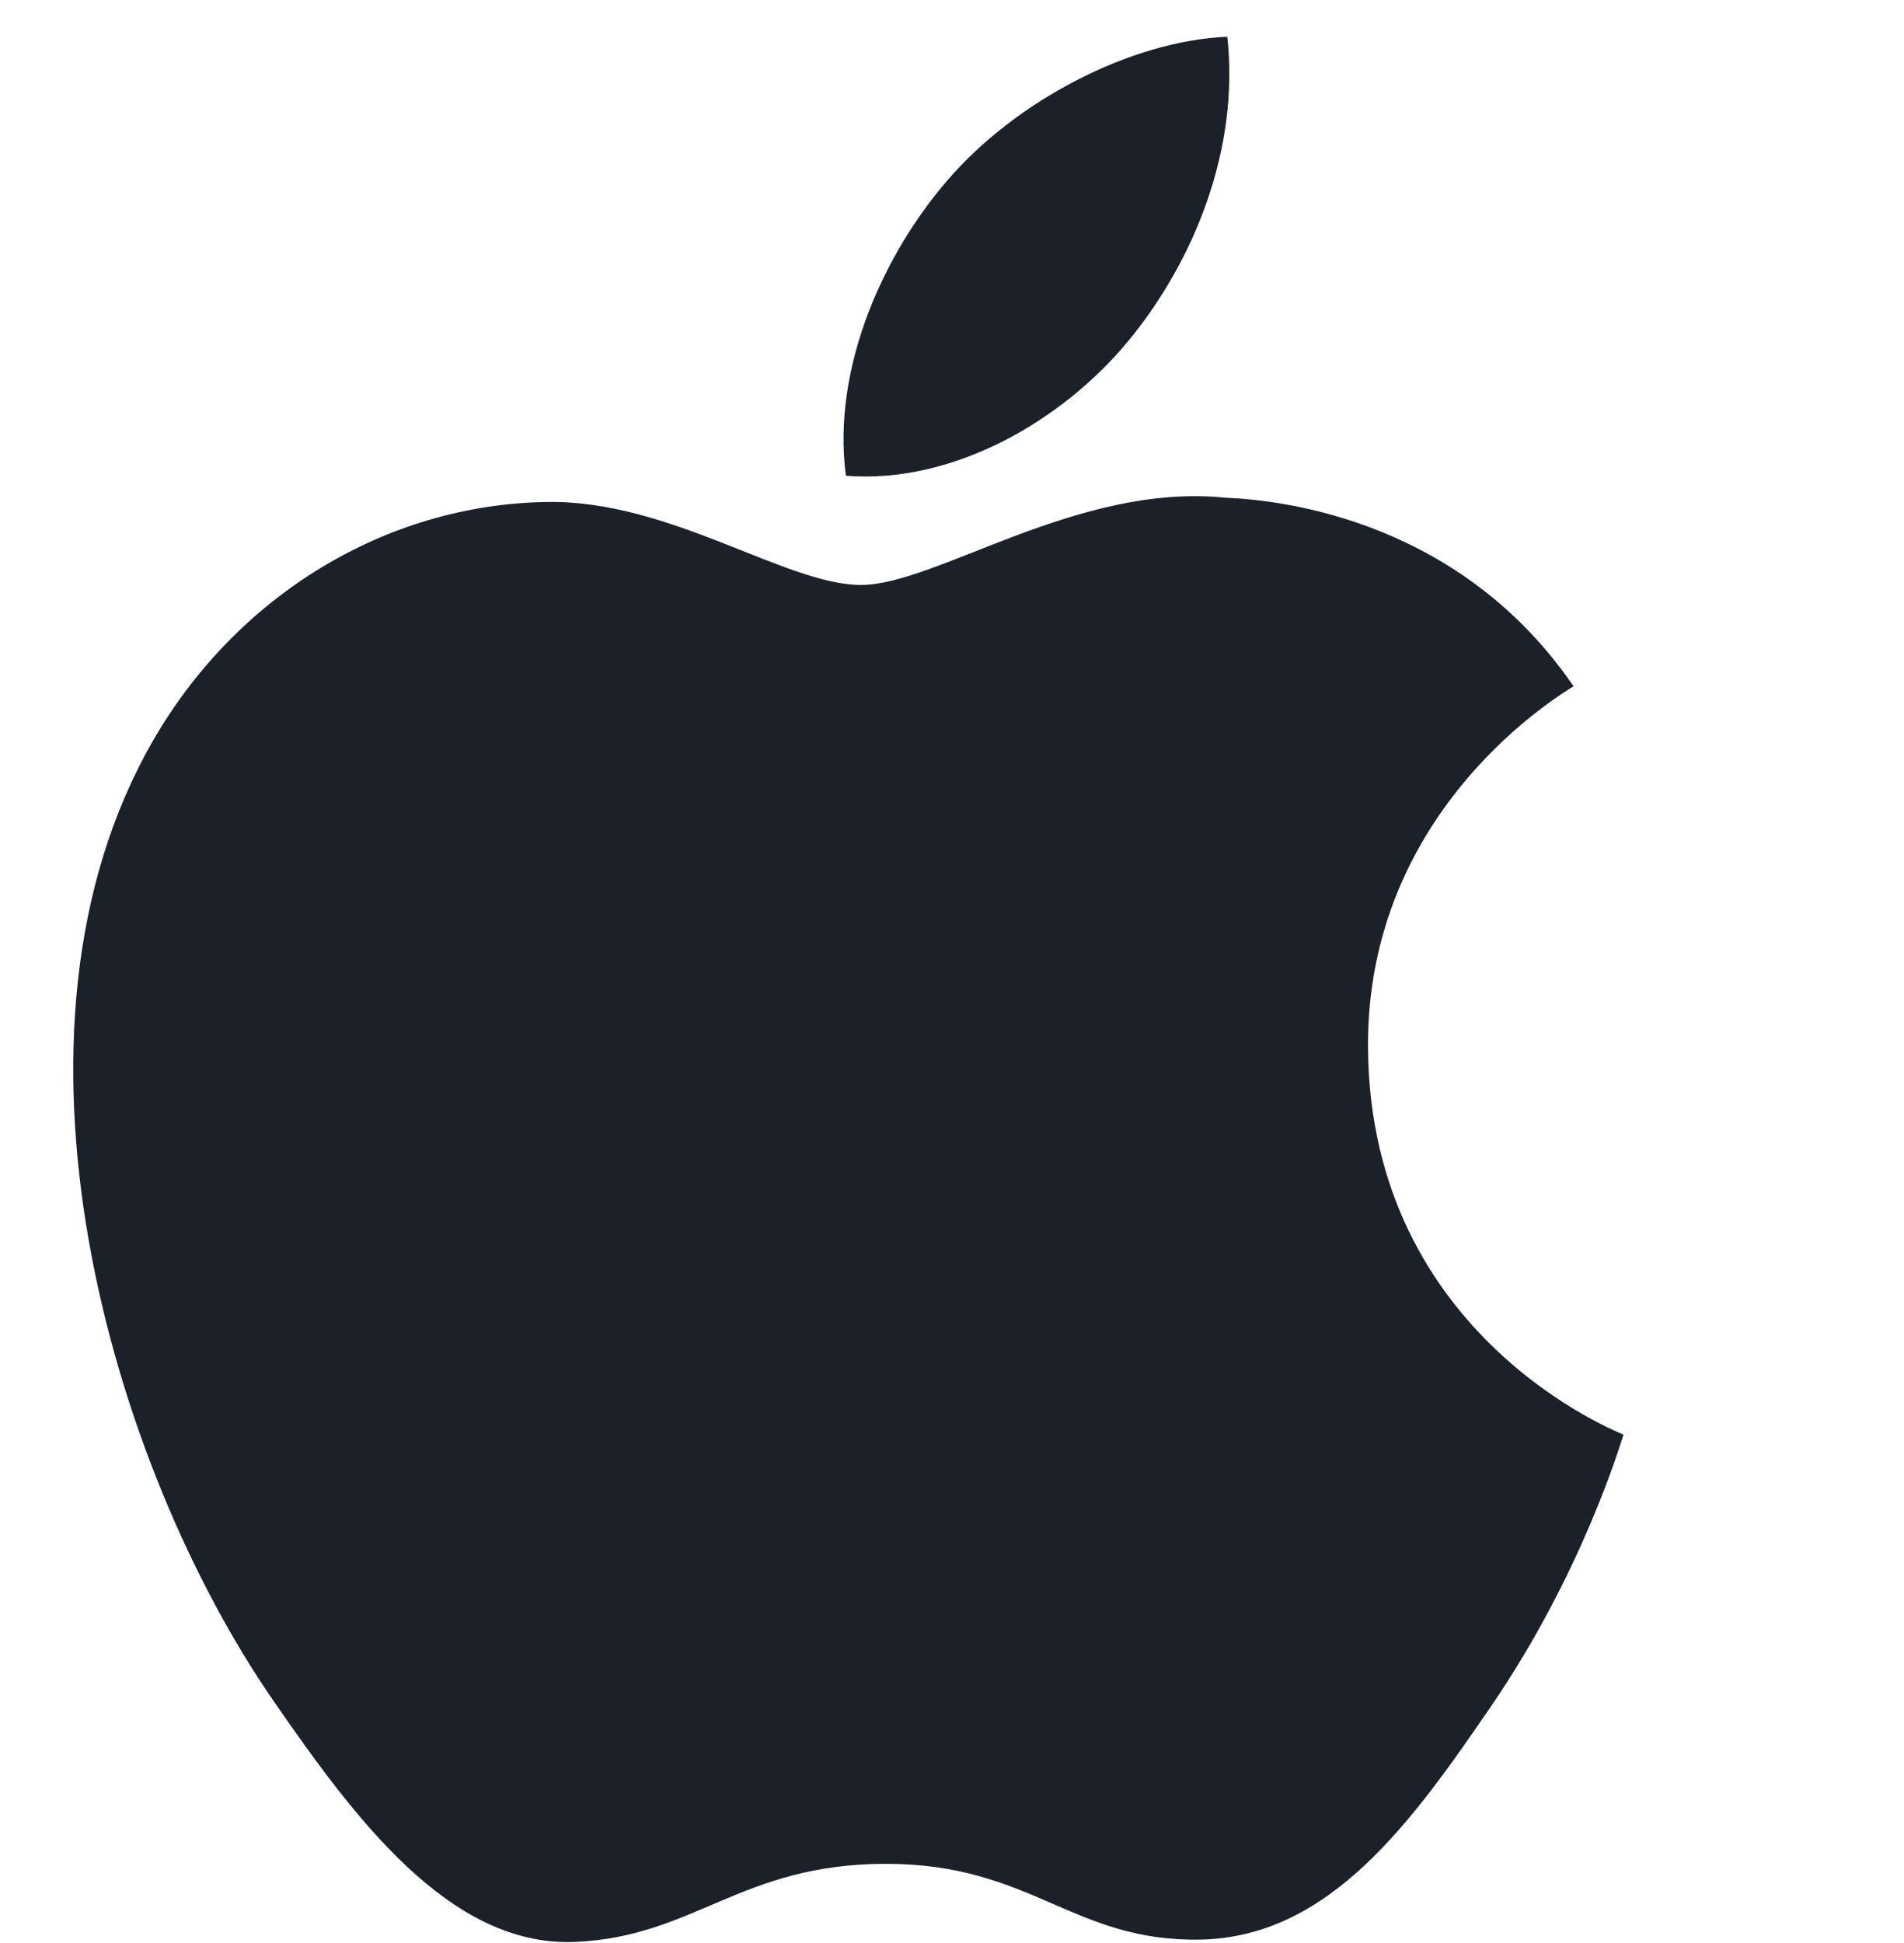 <?xml version="1.0" encoding="UTF-8"?>
<svg xmlns="http://www.w3.org/2000/svg" width="50" height="51" viewBox="0 0 50 51" fill="none">
  <g clip-path="url(#clip0_7617_123984)">
    <path d="M35.925 27.536C35.859 21.199 41.091 18.166 41.322 18.014C38.385 13.72 33.813 13.129 32.179 13.064C28.292 12.665 24.586 15.354 22.608 15.354C20.637 15.354 17.587 13.118 14.359 13.176C10.113 13.241 6.204 15.647 4.016 19.445C-0.392 27.098 2.886 38.432 7.183 44.646C9.284 47.683 11.79 51.093 15.076 50.973C18.242 50.846 19.438 48.922 23.267 48.922C27.096 48.922 28.172 50.973 31.52 50.911C34.928 50.846 37.084 47.813 39.167 44.77C41.58 41.244 42.572 37.827 42.634 37.657C42.554 37.613 35.994 35.102 35.925 27.536Z" fill="#1C2129"></path>
    <path d="M29.629 8.951C31.371 6.839 32.552 3.896 32.23 0.965C29.712 1.066 26.672 2.635 24.865 4.751C23.245 6.625 21.836 9.614 22.213 12.488C25.017 12.709 27.886 11.06 29.629 8.951Z" fill="#1C2129"></path>
  </g>
  <defs>
    <clipPath id="clip0_7617_123984">
      <rect width="50" height="50.012" fill="white" transform="translate(0 0.965)"></rect>
    </clipPath>
  </defs>
</svg>
